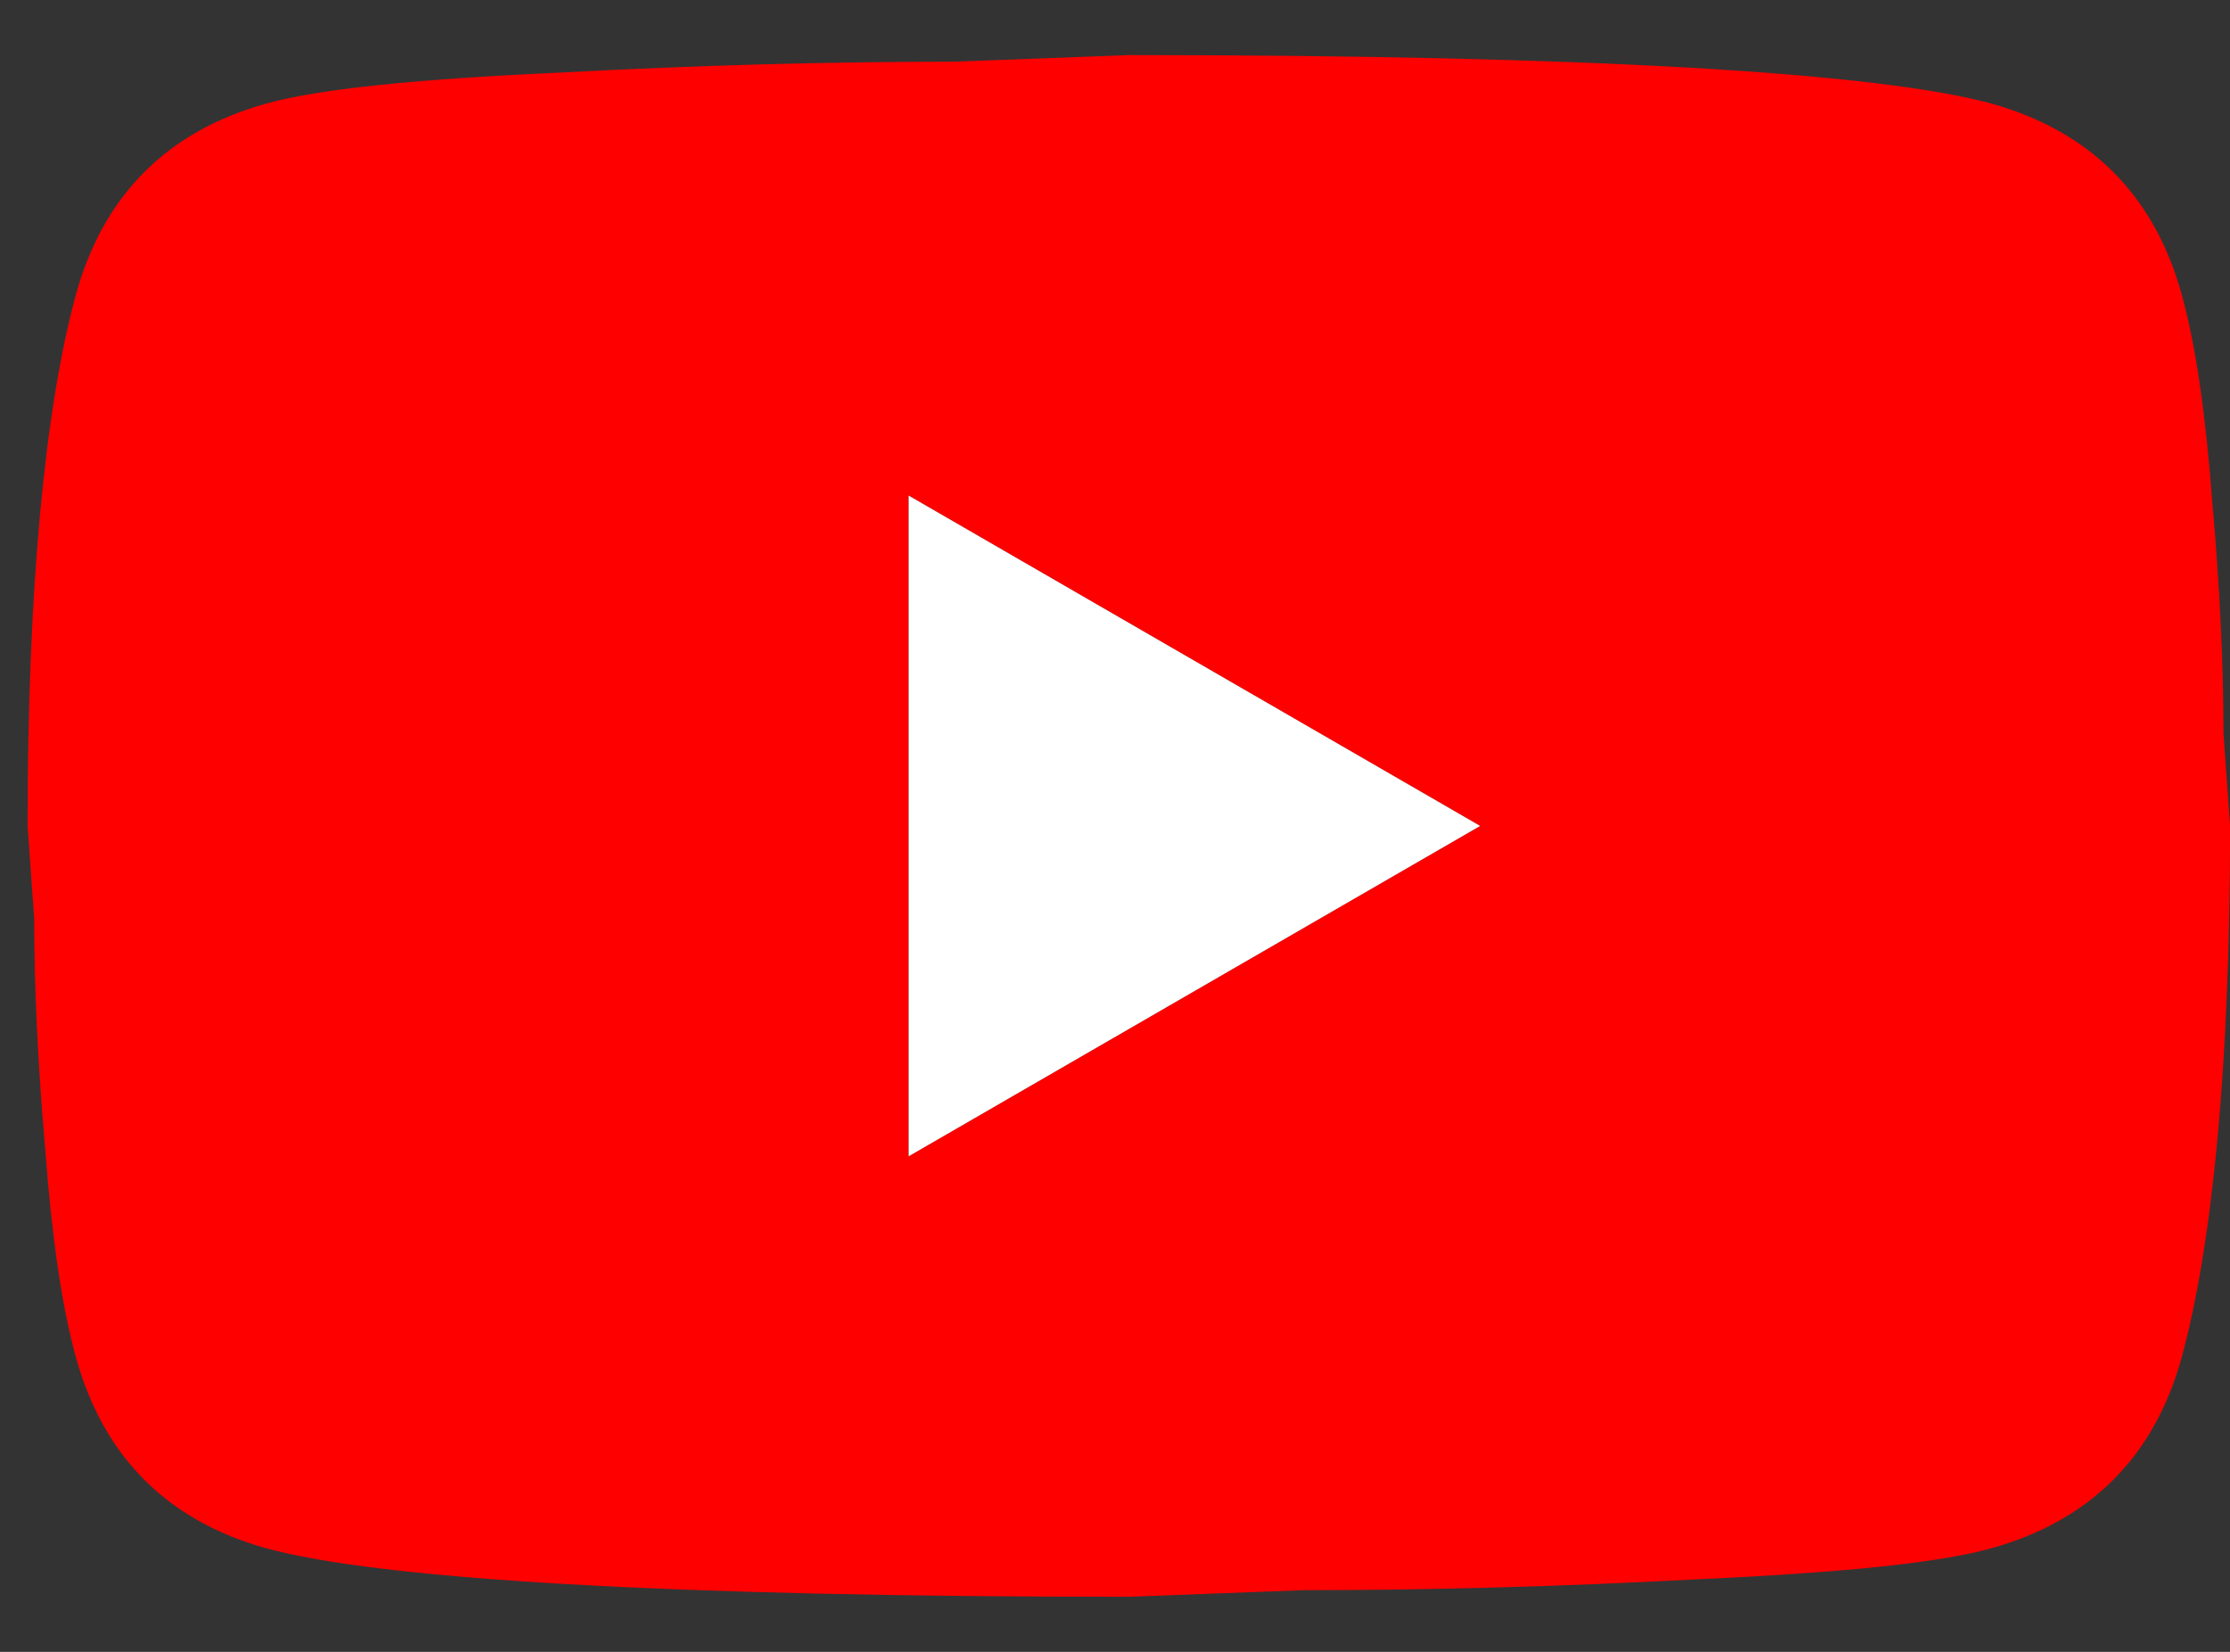 <svg xmlns="http://www.w3.org/2000/svg" width="27" height="20" viewBox="0 0 27 20" fill="none"><rect x="0" y="0" width="27" height="20" fill="#333333" stroke="none"/><path d="M11.001 14L17.921 10L11.001 6V14ZM26.414 3.56C26.587 4.186 26.707 5.027 26.787 6.093C26.881 7.16 26.921 8.08 26.921 8.88L27.001 10C27.001 12.92 26.787 15.066 26.414 16.44C26.081 17.64 25.307 18.413 24.107 18.747C23.481 18.92 22.334 19.04 20.574 19.12C18.841 19.213 17.254 19.253 15.787 19.253L13.667 19.333C8.081 19.333 4.601 19.12 3.227 18.747C2.027 18.413 1.254 17.64 0.921 16.44C0.747 15.813 0.627 14.973 0.547 13.906C0.454 12.84 0.414 11.92 0.414 11.12L0.334 10C0.334 7.08 0.547 4.933 0.921 3.56C1.254 2.36 2.027 1.587 3.227 1.253C3.854 1.08 5.001 0.96 6.761 0.88C8.494 0.787 10.081 0.747 11.547 0.747L13.667 0.667C19.254 0.667 22.734 0.88 24.107 1.253C25.307 1.587 26.081 2.36 26.414 3.56Z" fill="#FF0000"></path><path d="M11.001 14L17.921 10L11.001 6V14Z" fill="white"></path></svg>